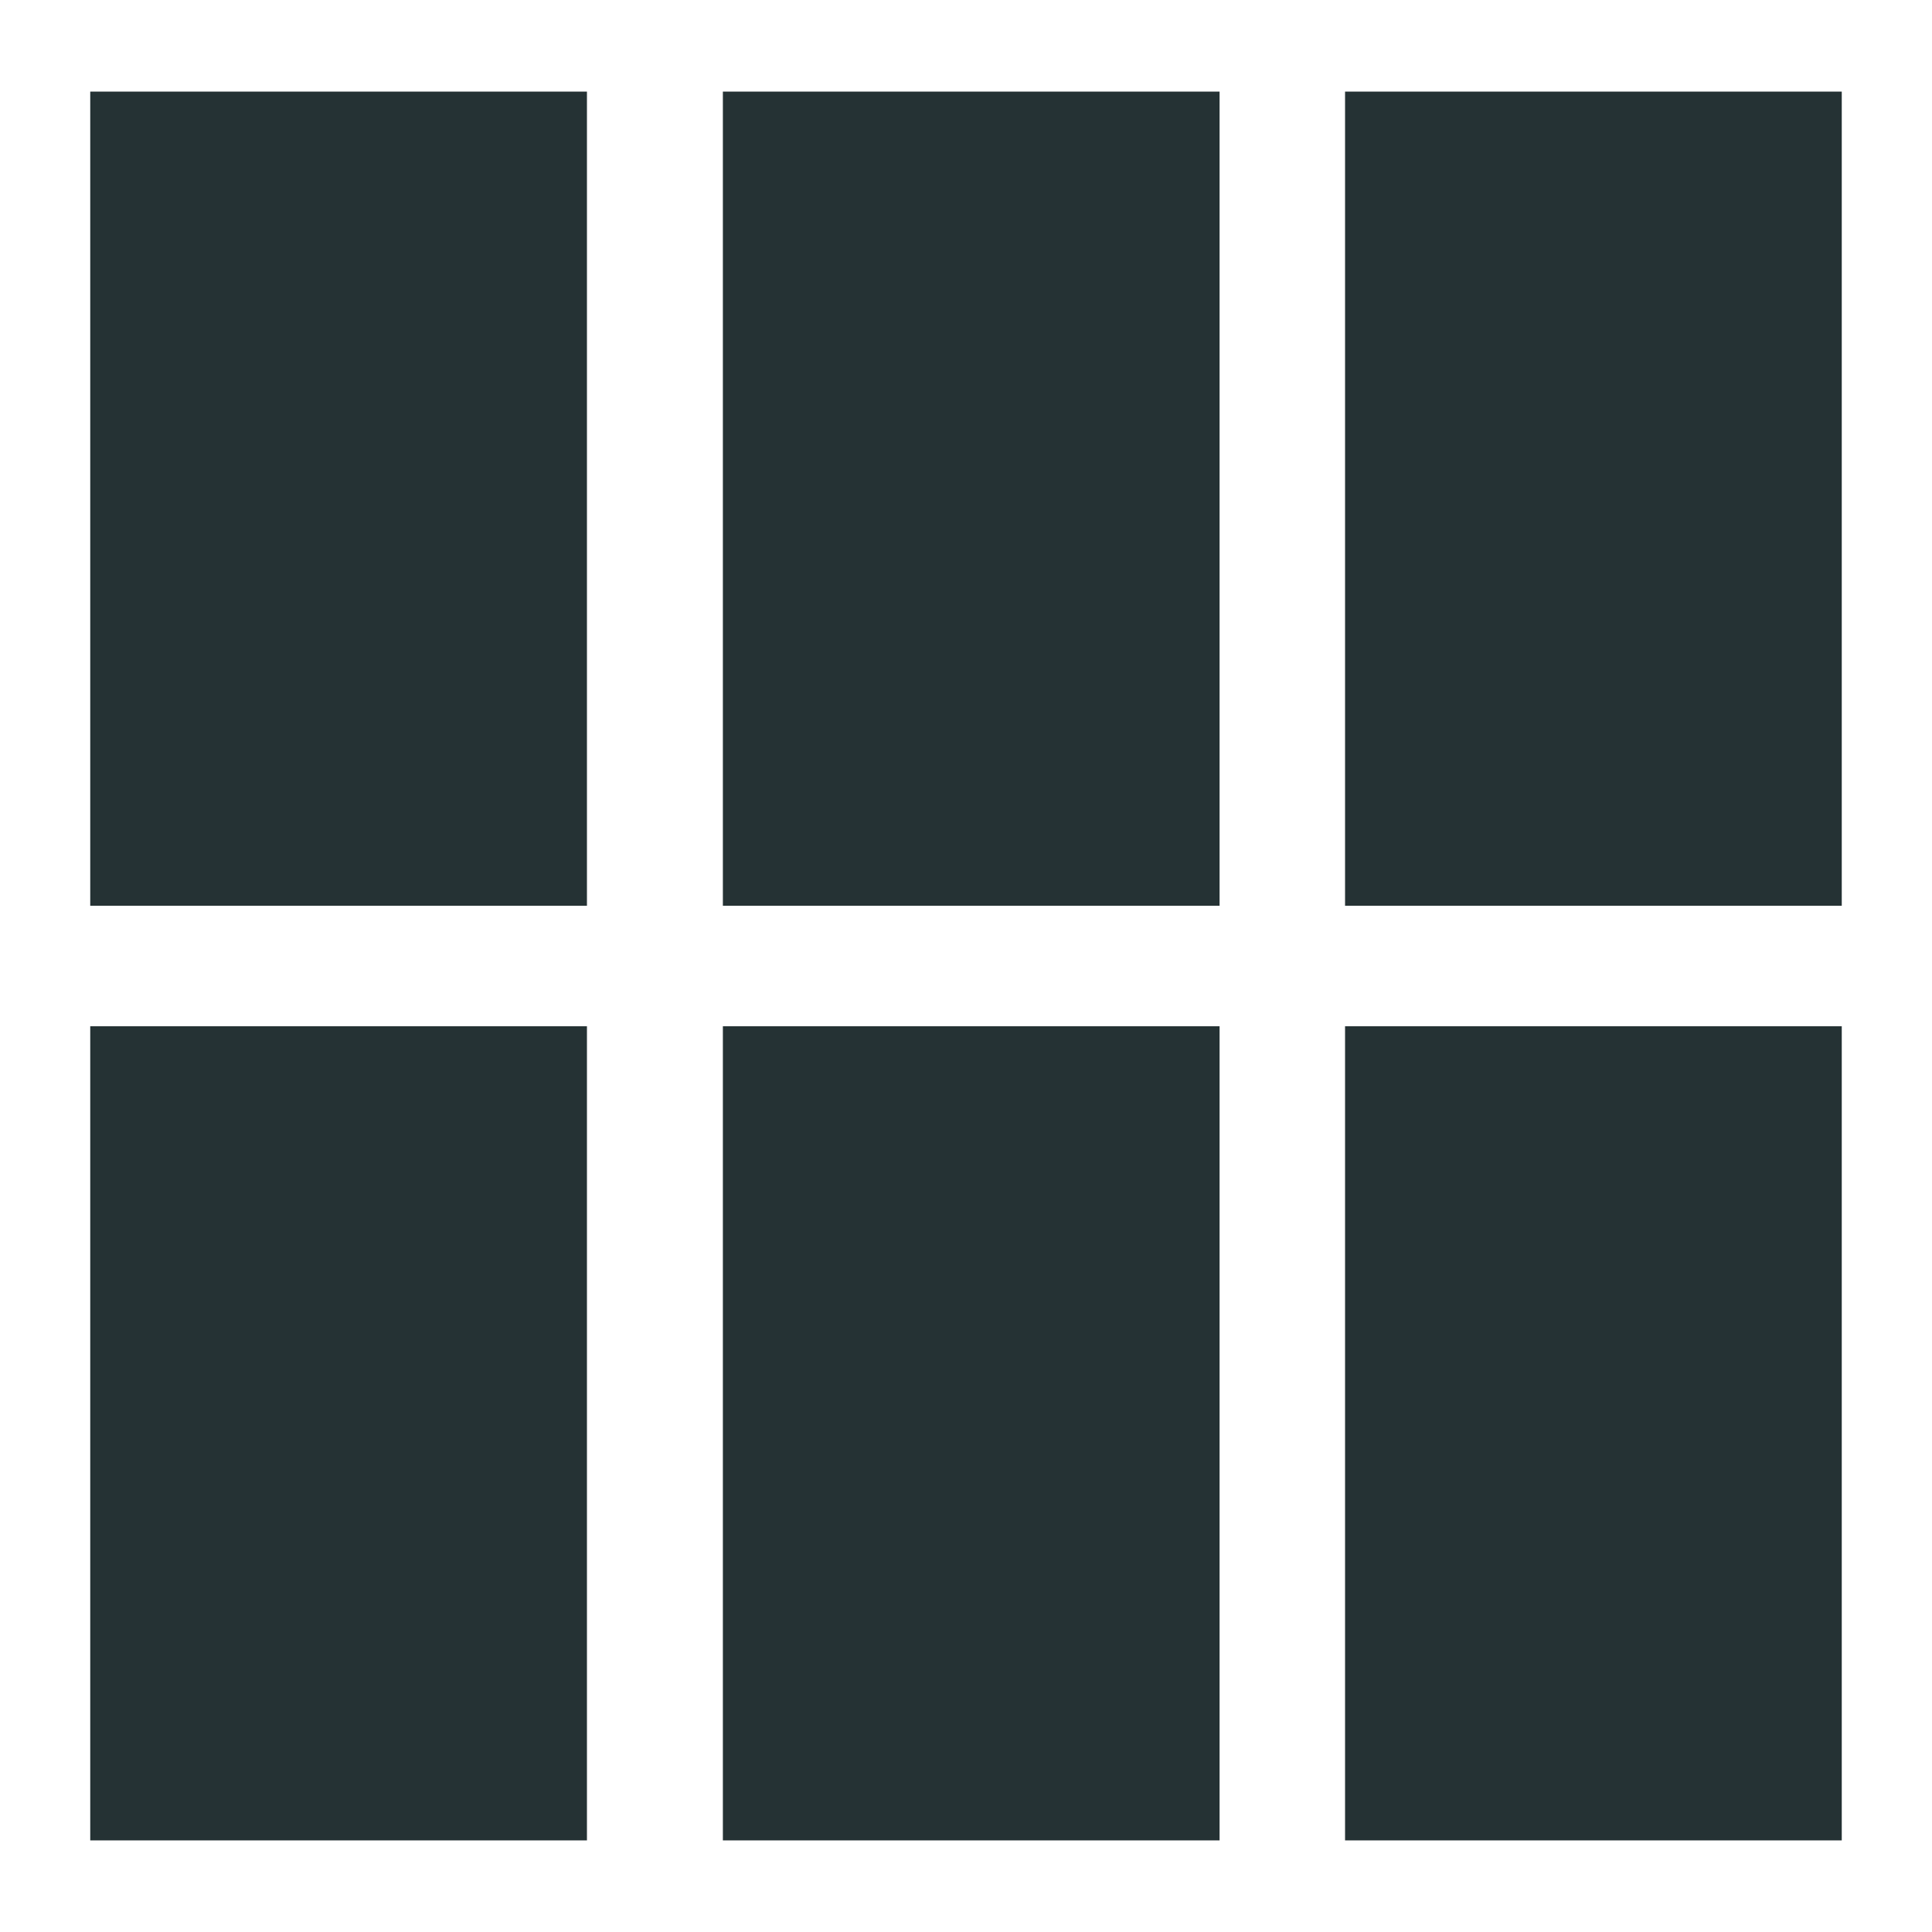<svg xmlns="http://www.w3.org/2000/svg" xmlns:xlink="http://www.w3.org/1999/xlink" width="500" zoomAndPan="magnify" viewBox="0 0 375 375" height="500" preserveAspectRatio="xMidYMid meet" version="1.0"><defs><clipPath id="9db66fe631"><path d="M 0.516 0.785 L 96.926 0.785 L 96.926 158.809 L 0.516 158.809 Z M 0.516 0.785 " clip-rule="nonzero"/></clipPath><clipPath id="6d0e9632e5"><path d="M 0.516 0.785 L 96.926 0.785 L 96.926 158.809 L 0.516 158.809 Z M 0.516 0.785 " clip-rule="nonzero"/></clipPath><clipPath id="07feed2517"><rect x="0" width="97" y="0" height="159"/></clipPath><clipPath id="19a6b84c04"><path d="M 123.309 0.785 L 219.719 0.785 L 219.719 158.809 L 123.309 158.809 Z M 123.309 0.785 " clip-rule="nonzero"/></clipPath><clipPath id="63e52088b5"><path d="M 0.309 0.785 L 96.719 0.785 L 96.719 158.809 L 0.309 158.809 Z M 0.309 0.785 " clip-rule="nonzero"/></clipPath><clipPath id="b568300510"><rect x="0" width="97" y="0" height="159"/></clipPath><clipPath id="e87aeedbda"><path d="M 244.074 0.785 L 340.484 0.785 L 340.484 158.809 L 244.074 158.809 Z M 244.074 0.785 " clip-rule="nonzero"/></clipPath><clipPath id="2311baeabb"><path d="M 0.074 0.785 L 96.484 0.785 L 96.484 158.809 L 0.074 158.809 Z M 0.074 0.785 " clip-rule="nonzero"/></clipPath><clipPath id="695b5bbdbf"><rect x="0" width="97" y="0" height="159"/></clipPath><clipPath id="6d2bbb16ec"><path d="M 0.516 182.191 L 96.926 182.191 L 96.926 340.215 L 0.516 340.215 Z M 0.516 182.191 " clip-rule="nonzero"/></clipPath><clipPath id="bde3dfc7f7"><path d="M 0.516 0.191 L 96.926 0.191 L 96.926 158.215 L 0.516 158.215 Z M 0.516 0.191 " clip-rule="nonzero"/></clipPath><clipPath id="ffa1fa1b83"><rect x="0" width="97" y="0" height="159"/></clipPath><clipPath id="6f8dba5577"><path d="M 123.309 182.191 L 219.719 182.191 L 219.719 340.215 L 123.309 340.215 Z M 123.309 182.191 " clip-rule="nonzero"/></clipPath><clipPath id="a7d76995ea"><path d="M 0.309 0.191 L 96.719 0.191 L 96.719 158.215 L 0.309 158.215 Z M 0.309 0.191 " clip-rule="nonzero"/></clipPath><clipPath id="edd1d14ebf"><rect x="0" width="97" y="0" height="159"/></clipPath><clipPath id="01dcca07c1"><path d="M 244.074 182.191 L 340.484 182.191 L 340.484 340.215 L 244.074 340.215 Z M 244.074 182.191 " clip-rule="nonzero"/></clipPath><clipPath id="2b3e841f94"><path d="M 0.074 0.191 L 96.484 0.191 L 96.484 158.215 L 0.074 158.215 Z M 0.074 0.191 " clip-rule="nonzero"/></clipPath><clipPath id="8cf9fb9706"><rect x="0" width="97" y="0" height="159"/></clipPath><clipPath id="8a071020ed"><rect x="0" width="341" y="0" height="341"/></clipPath></defs><g transform="matrix(1, 0, 0, 1, 17, 17)"><g clip-path="url(#8a071020ed)"><g clip-path="url(#9db66fe631)"><g><g clip-path="url(#07feed2517)"><g clip-path="url(#6d0e9632e5)"><path fill="#253234" d="M 0.516 0.785 L 96.926 0.785 L 96.926 158.953 L 0.516 158.953 Z M 0.516 0.785 " fill-opacity="1" fill-rule="nonzero"/></g></g></g></g><g clip-path="url(#19a6b84c04)"><g transform="matrix(1, 0, 0, 1, 123, 0)"><g clip-path="url(#b568300510)"><g clip-path="url(#63e52088b5)"><path fill="#253234" d="M 0.309 0.785 L 96.719 0.785 L 96.719 158.953 L 0.309 158.953 Z M 0.309 0.785 " fill-opacity="1" fill-rule="nonzero"/></g></g></g></g><g clip-path="url(#e87aeedbda)"><g transform="matrix(1, 0, 0, 1, 244, 0)"><g clip-path="url(#695b5bbdbf)"><g clip-path="url(#2311baeabb)"><path fill="#253234" d="M 0.074 0.785 L 96.484 0.785 L 96.484 158.953 L 0.074 158.953 Z M 0.074 0.785 " fill-opacity="1" fill-rule="nonzero"/></g></g></g></g><g clip-path="url(#6d2bbb16ec)"><g transform="matrix(1, 0, 0, 1, 0, 182)"><g clip-path="url(#ffa1fa1b83)"><g clip-path="url(#bde3dfc7f7)"><path fill="#253234" d="M 0.516 0.191 L 96.926 0.191 L 96.926 158.363 L 0.516 158.363 Z M 0.516 0.191 " fill-opacity="1" fill-rule="nonzero"/></g></g></g></g><g clip-path="url(#6f8dba5577)"><g transform="matrix(1, 0, 0, 1, 123, 182)"><g clip-path="url(#edd1d14ebf)"><g clip-path="url(#a7d76995ea)"><path fill="#253234" d="M 0.309 0.191 L 96.719 0.191 L 96.719 158.363 L 0.309 158.363 Z M 0.309 0.191 " fill-opacity="1" fill-rule="nonzero"/></g></g></g></g><g clip-path="url(#01dcca07c1)"><g transform="matrix(1, 0, 0, 1, 244, 182)"><g clip-path="url(#8cf9fb9706)"><g clip-path="url(#2b3e841f94)"><path fill="#253234" d="M 0.074 0.191 L 96.484 0.191 L 96.484 158.363 L 0.074 158.363 Z M 0.074 0.191 " fill-opacity="1" fill-rule="nonzero"/></g></g></g></g></g></g></svg>